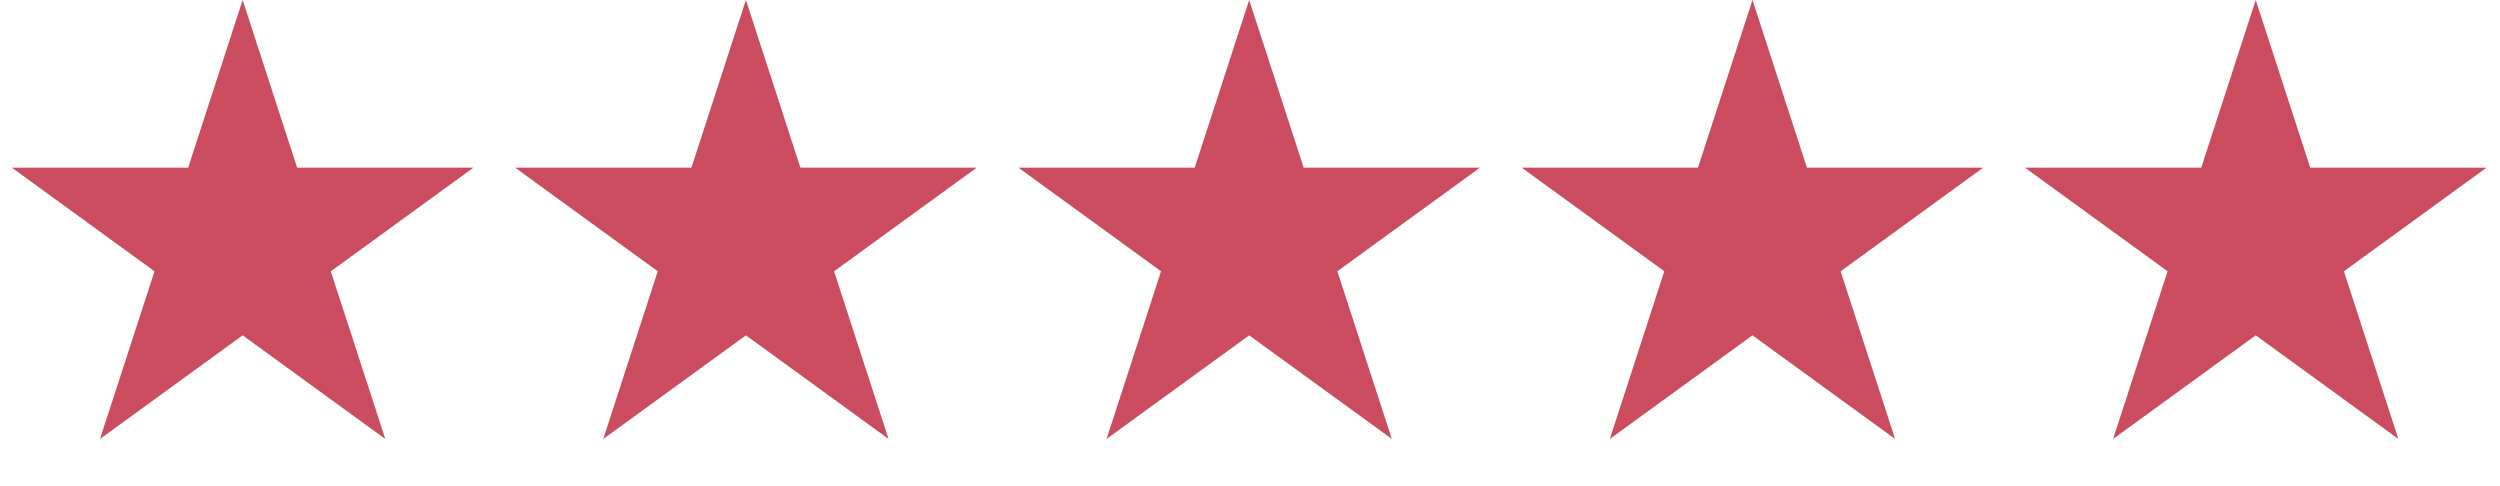 <svg xmlns="http://www.w3.org/2000/svg" fill="none" viewBox="0 0 139 27" height="27" width="139">
<path fill="#CB4C5F" d="M13.491 0L16.52 9.322H26.322L18.392 15.084L21.421 24.405L13.491 18.644L5.561 24.405L8.59 15.084L0.66 9.322H10.462L13.491 0Z"></path>
<path fill="#CB4C5F" d="M41.473 0L44.502 9.322H54.304L46.374 15.083L49.403 24.405L41.473 18.644L33.543 24.405L36.572 15.083L28.642 9.322H38.444L41.473 0Z"></path>
<path fill="#CB4C5F" d="M97.437 0L100.466 9.322H110.267L102.338 15.083L105.367 24.405L97.437 18.644L89.507 24.405L92.536 15.083L84.606 9.322H94.408L97.437 0Z"></path>
<path fill="#CB4C5F" d="M69.455 0L72.484 9.322H82.285L74.356 15.083L77.385 24.405L69.455 18.644L61.525 24.405L64.554 15.083L56.624 9.322H66.426L69.455 0Z"></path>
<path fill="#CB4C5F" d="M125.419 0L128.448 9.322H138.249L130.32 15.083L133.349 24.405L125.419 18.644L117.489 24.405L120.518 15.083L112.588 9.322H122.39L125.419 0Z"></path>
</svg>
